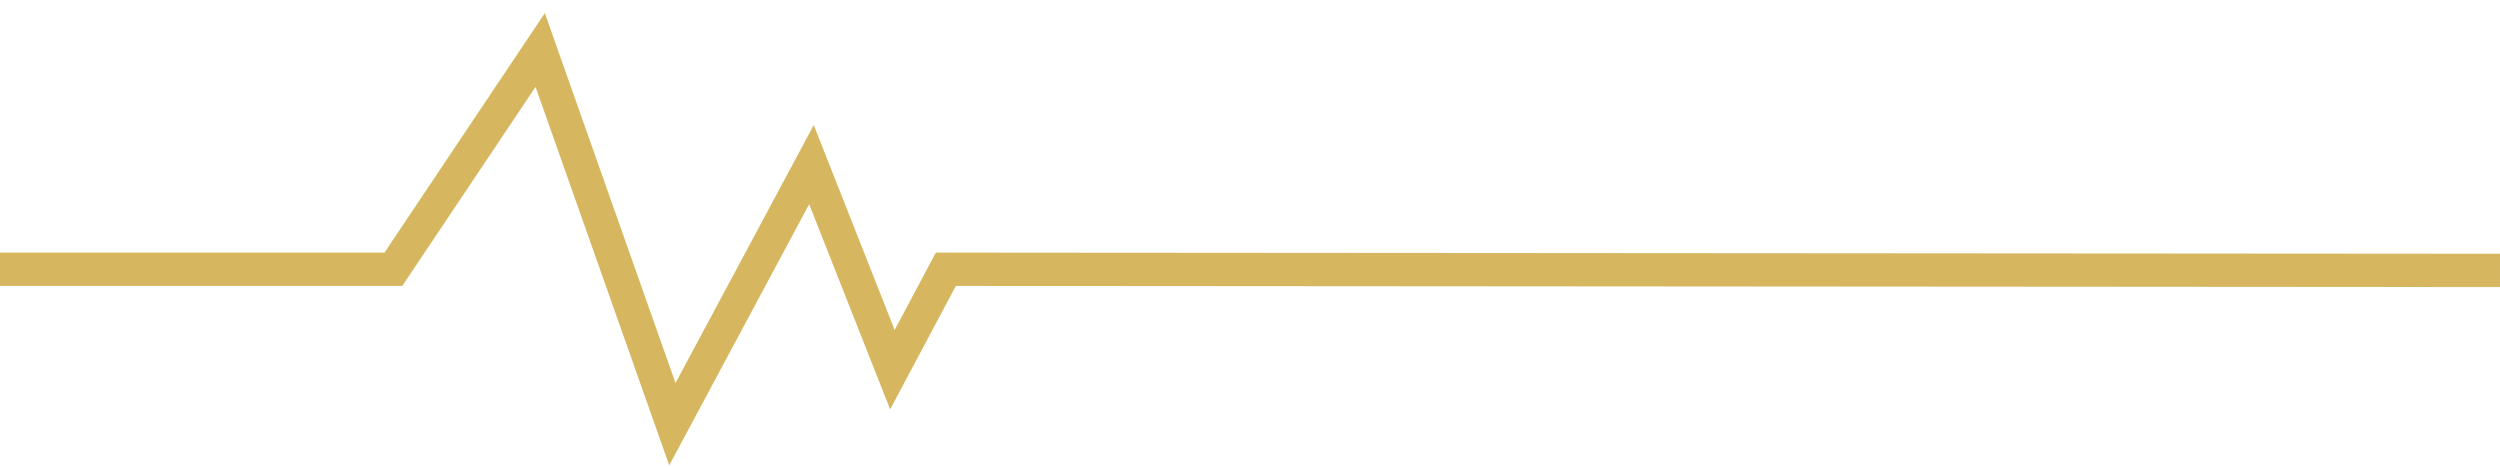 <?xml version="1.0" encoding="UTF-8"?>
<svg width="150px" height="28px" viewBox="0 0 150 28" version="1.1" xmlns="http://www.w3.org/2000/svg" xmlns:xlink="http://www.w3.org/1999/xlink">
    <!-- Generator: Sketch 50 (54983) - http://www.bohemiancoding.com/sketch -->
    <title>Path 4 Copy 3</title>
    <desc>Created with Sketch.</desc>
    <defs></defs>
    <g id="Page-1" stroke="none" stroke-width="1" fill="none" fill-rule="evenodd">
        <g id="MDclip_Website_3.1" transform="translate(-137, -1145)" stroke="#D6B65F" stroke-width="2">
            <g id="Group-16" transform="translate(132, 900)">
                <g id="Group" transform="translate(0, 142)">
                    <polyline id="Path-4-Copy-3" points="5 119.156 28.602 119.156 37.412 106 45.342 128.45 53.687 112.879 58.544 125.18 61.751 119.156 155 119.225"></polyline>
                </g>
            </g>
        </g>
    </g>
</svg>